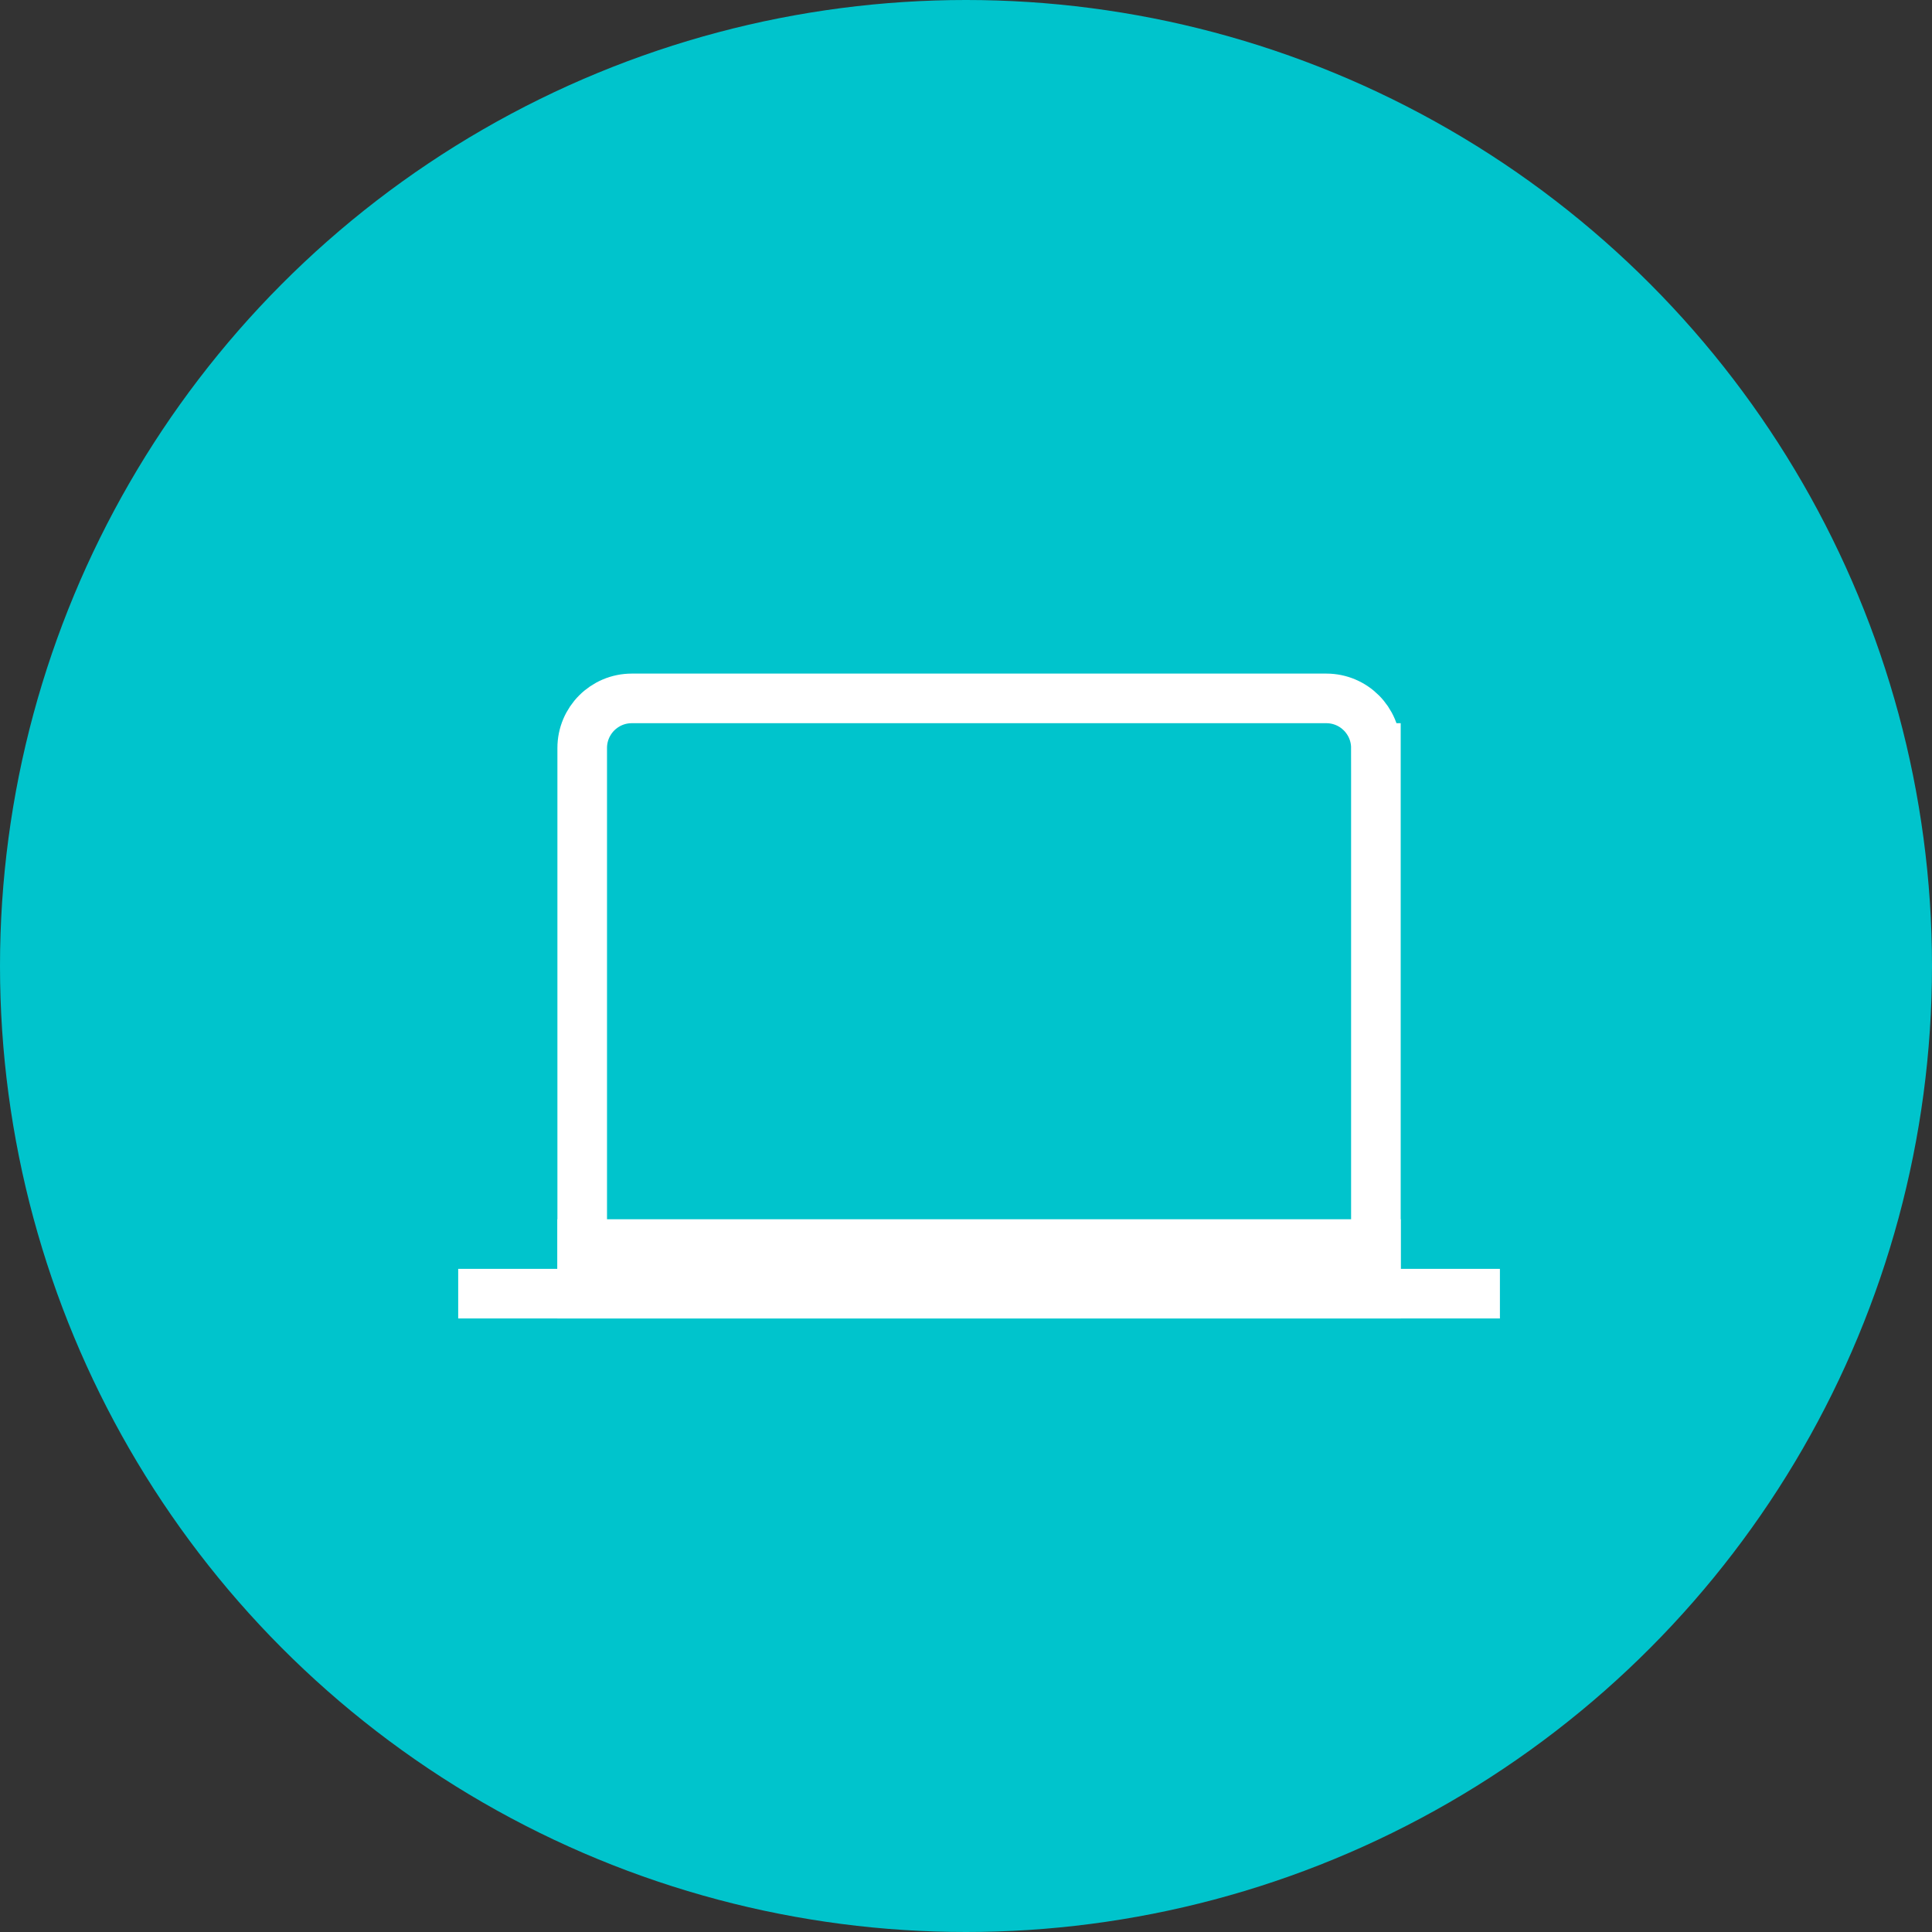<?xml version="1.0" encoding="UTF-8"?>
<svg id="_レイヤー_2" data-name="レイヤー 2" xmlns="http://www.w3.org/2000/svg" viewBox="0 0 74 74">
  <rect x="0" y="0" width="74" height="74" fill="#333333" stroke="none"/>
  <defs>
    <style>
      .cls-1 {
        fill: #00c4cc;
      }

      .cls-2 {
        fill: none;
        stroke: #fff;
        stroke-linecap: square;
        stroke-miterlimit: 8;
        stroke-width: 1.9px;
      }
    </style>
  </defs>
  <g id="_レイヤー_1-2" data-name="レイヤー 1">
    <g>
      <circle class="cls-1" cx="37" cy="37" r="37"/>
      <g>
        <path class="cls-2" d="m52.7,28.65v20.9h-30.4v-20.9c0-1.05.85-1.9,1.9-1.9h26.6c1.05,0,1.9.85,1.9,1.9Z"/>
        <path class="cls-2" d="m18.5,49.55h38m-34.2-1.9h30.4"/>
      </g>
    </g>
  </g>
</svg>